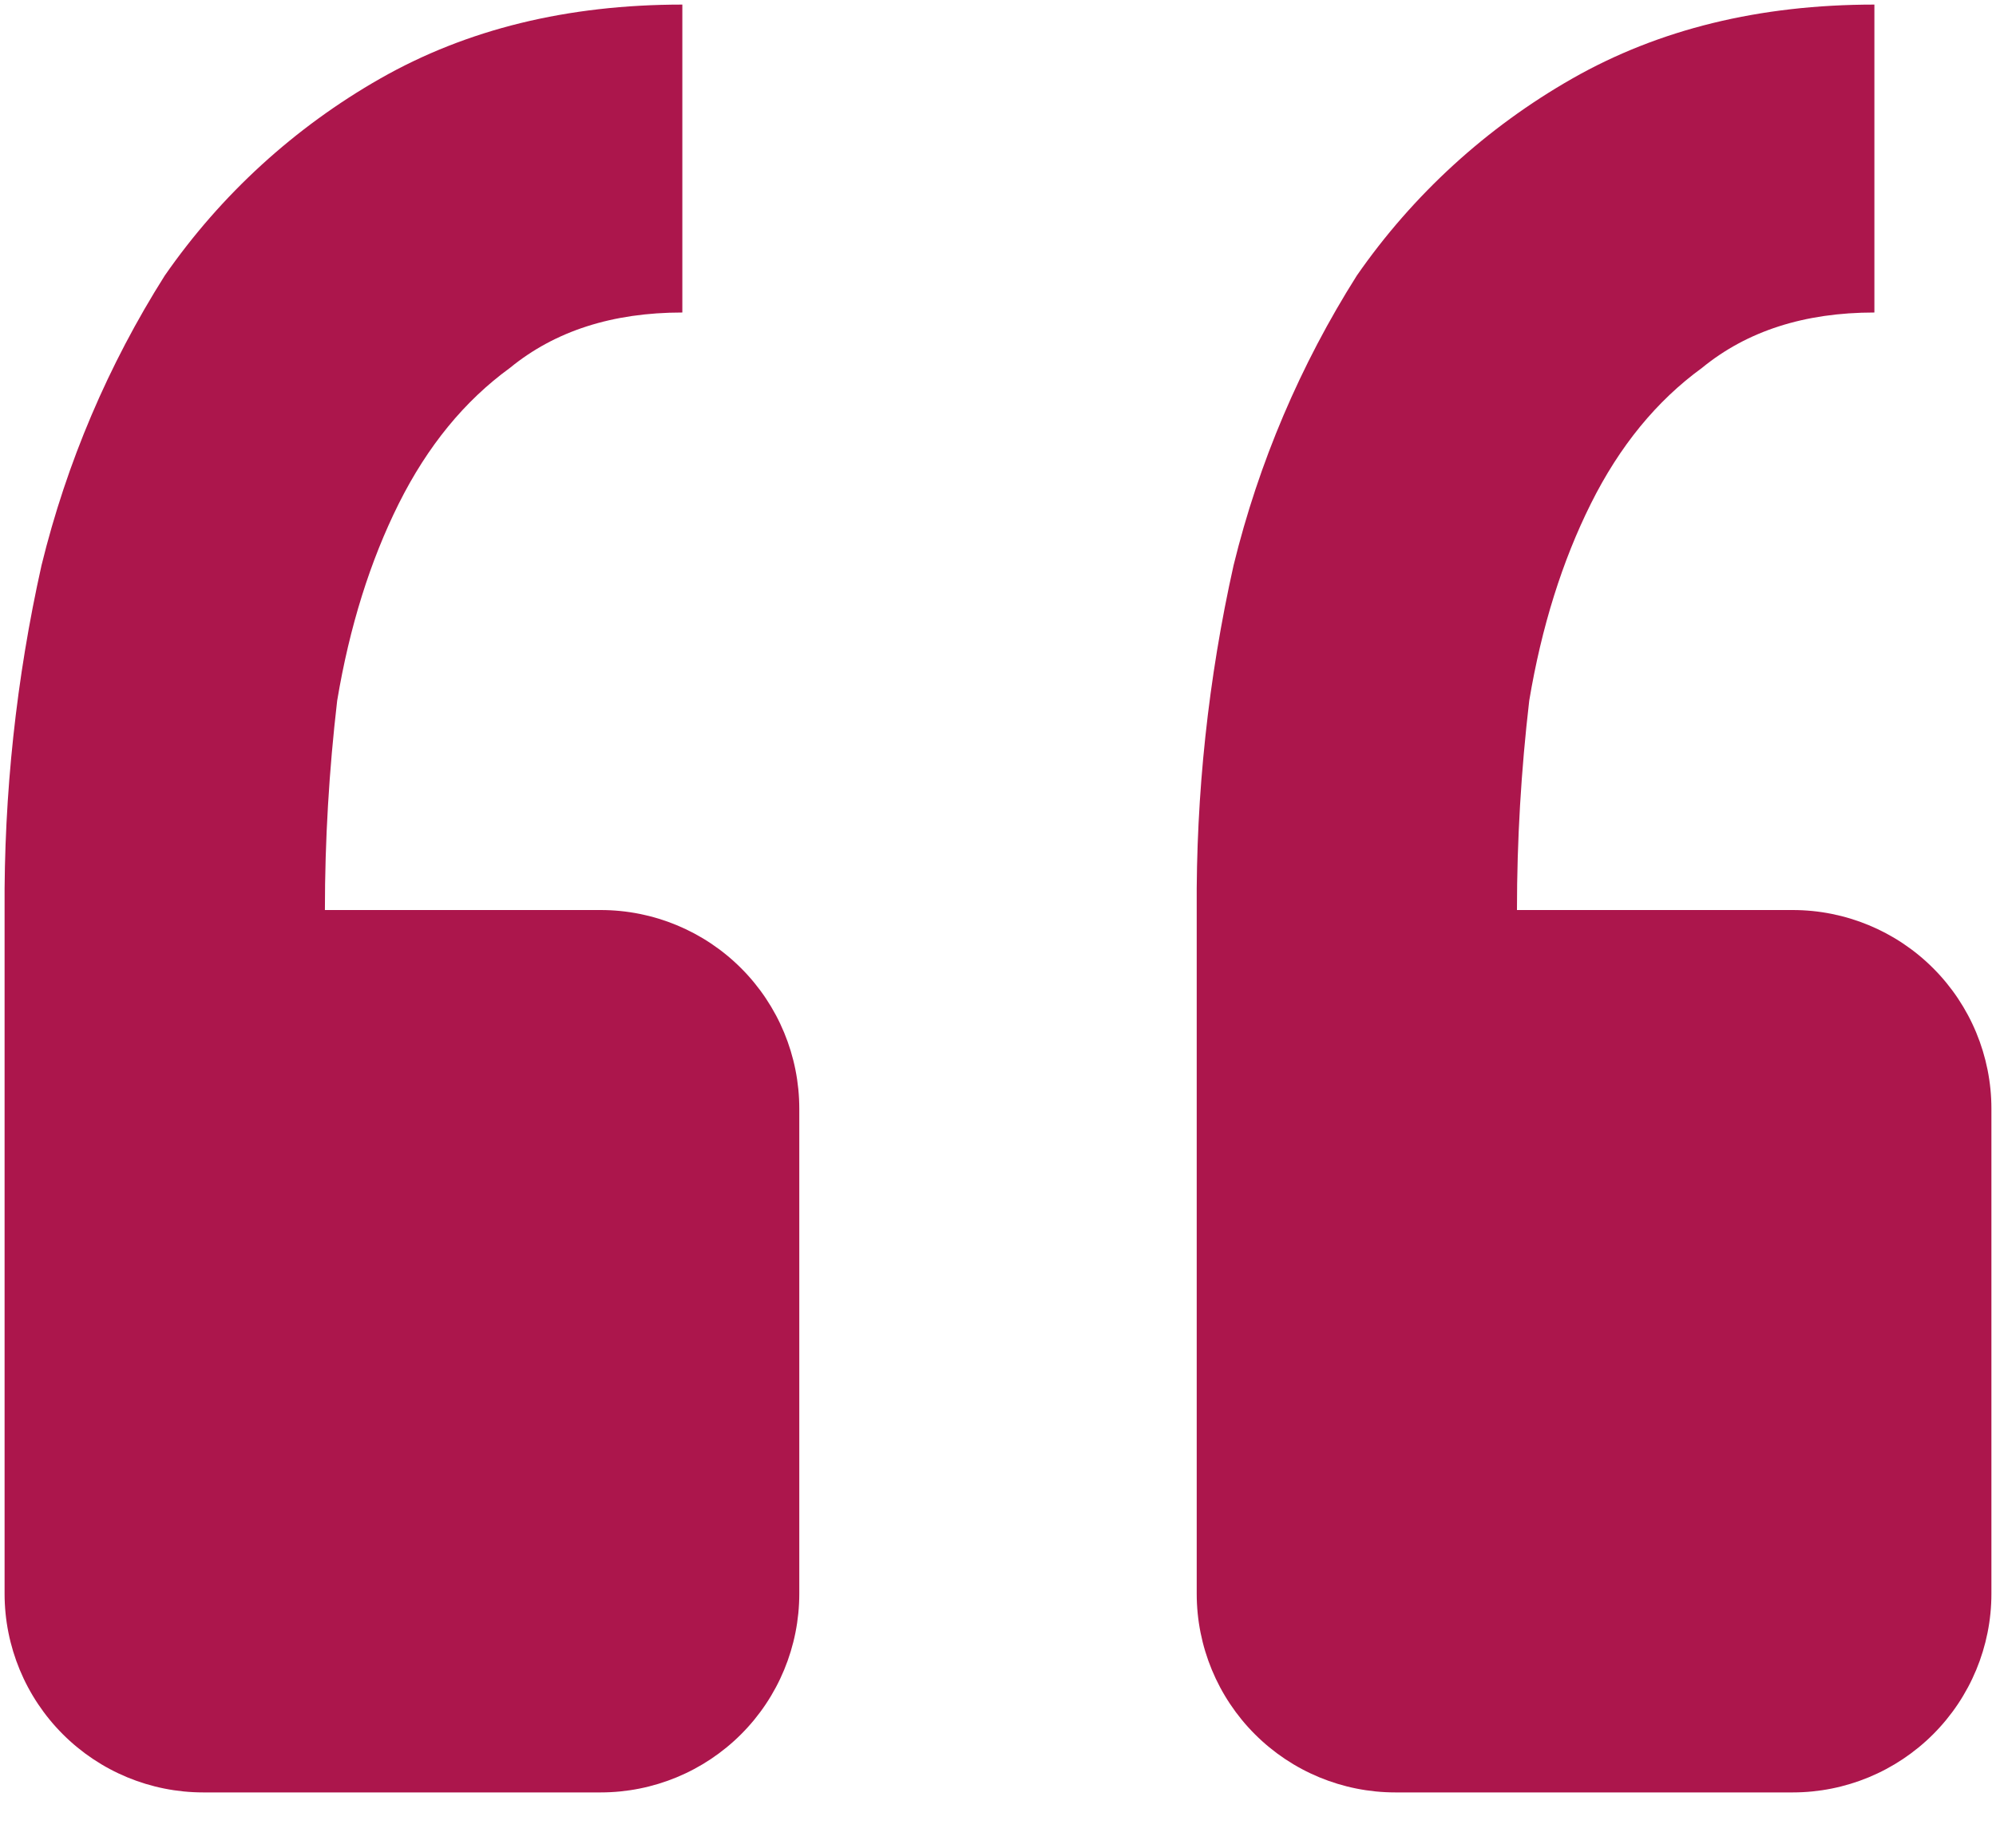 <svg width="27" height="25" viewBox="0 0 27 25" fill="none" xmlns="http://www.w3.org/2000/svg">
<path d="M24.25 24.25C24.963 24.25 25.646 23.967 26.15 23.463C26.654 22.959 26.938 22.275 26.938 21.562V15C26.938 14.287 26.654 13.603 26.15 13.099C25.646 12.595 24.963 12.312 24.25 12.312H20.52C20.52 11.369 20.576 10.423 20.686 9.479C20.853 8.48 21.133 7.59 21.52 6.814C21.909 6.034 22.409 5.424 23.022 4.978C23.632 4.478 24.409 4.228 25.355 4.228V0.062C23.799 0.062 22.439 0.396 21.27 1.062C20.111 1.722 19.114 2.633 18.354 3.728C17.59 4.936 17.027 6.259 16.687 7.647C16.345 9.178 16.177 10.743 16.188 12.312V21.562C16.188 22.275 16.471 22.959 16.975 23.463C17.479 23.967 18.162 24.25 18.875 24.25H24.25ZM8.125 24.25C8.838 24.25 9.521 23.967 10.025 23.463C10.529 22.959 10.812 22.275 10.812 21.562V15C10.812 14.287 10.529 13.603 10.025 13.099C9.521 12.595 8.838 12.312 8.125 12.312H4.395C4.395 11.369 4.451 10.423 4.561 9.479C4.728 8.48 5.007 7.59 5.394 6.814C5.784 6.034 6.284 5.424 6.897 4.978C7.507 4.478 8.284 4.228 9.23 4.228V0.062C7.673 0.062 6.314 0.396 5.145 1.062C3.986 1.722 2.989 2.633 2.229 3.728C1.465 4.936 0.902 6.259 0.562 7.647C0.22 9.178 0.052 10.743 0.062 12.312V21.562C0.062 22.275 0.346 22.959 0.85 23.463C1.354 23.967 2.037 24.25 2.75 24.25H8.125Z" fill="#AC164C"/>
</svg>
